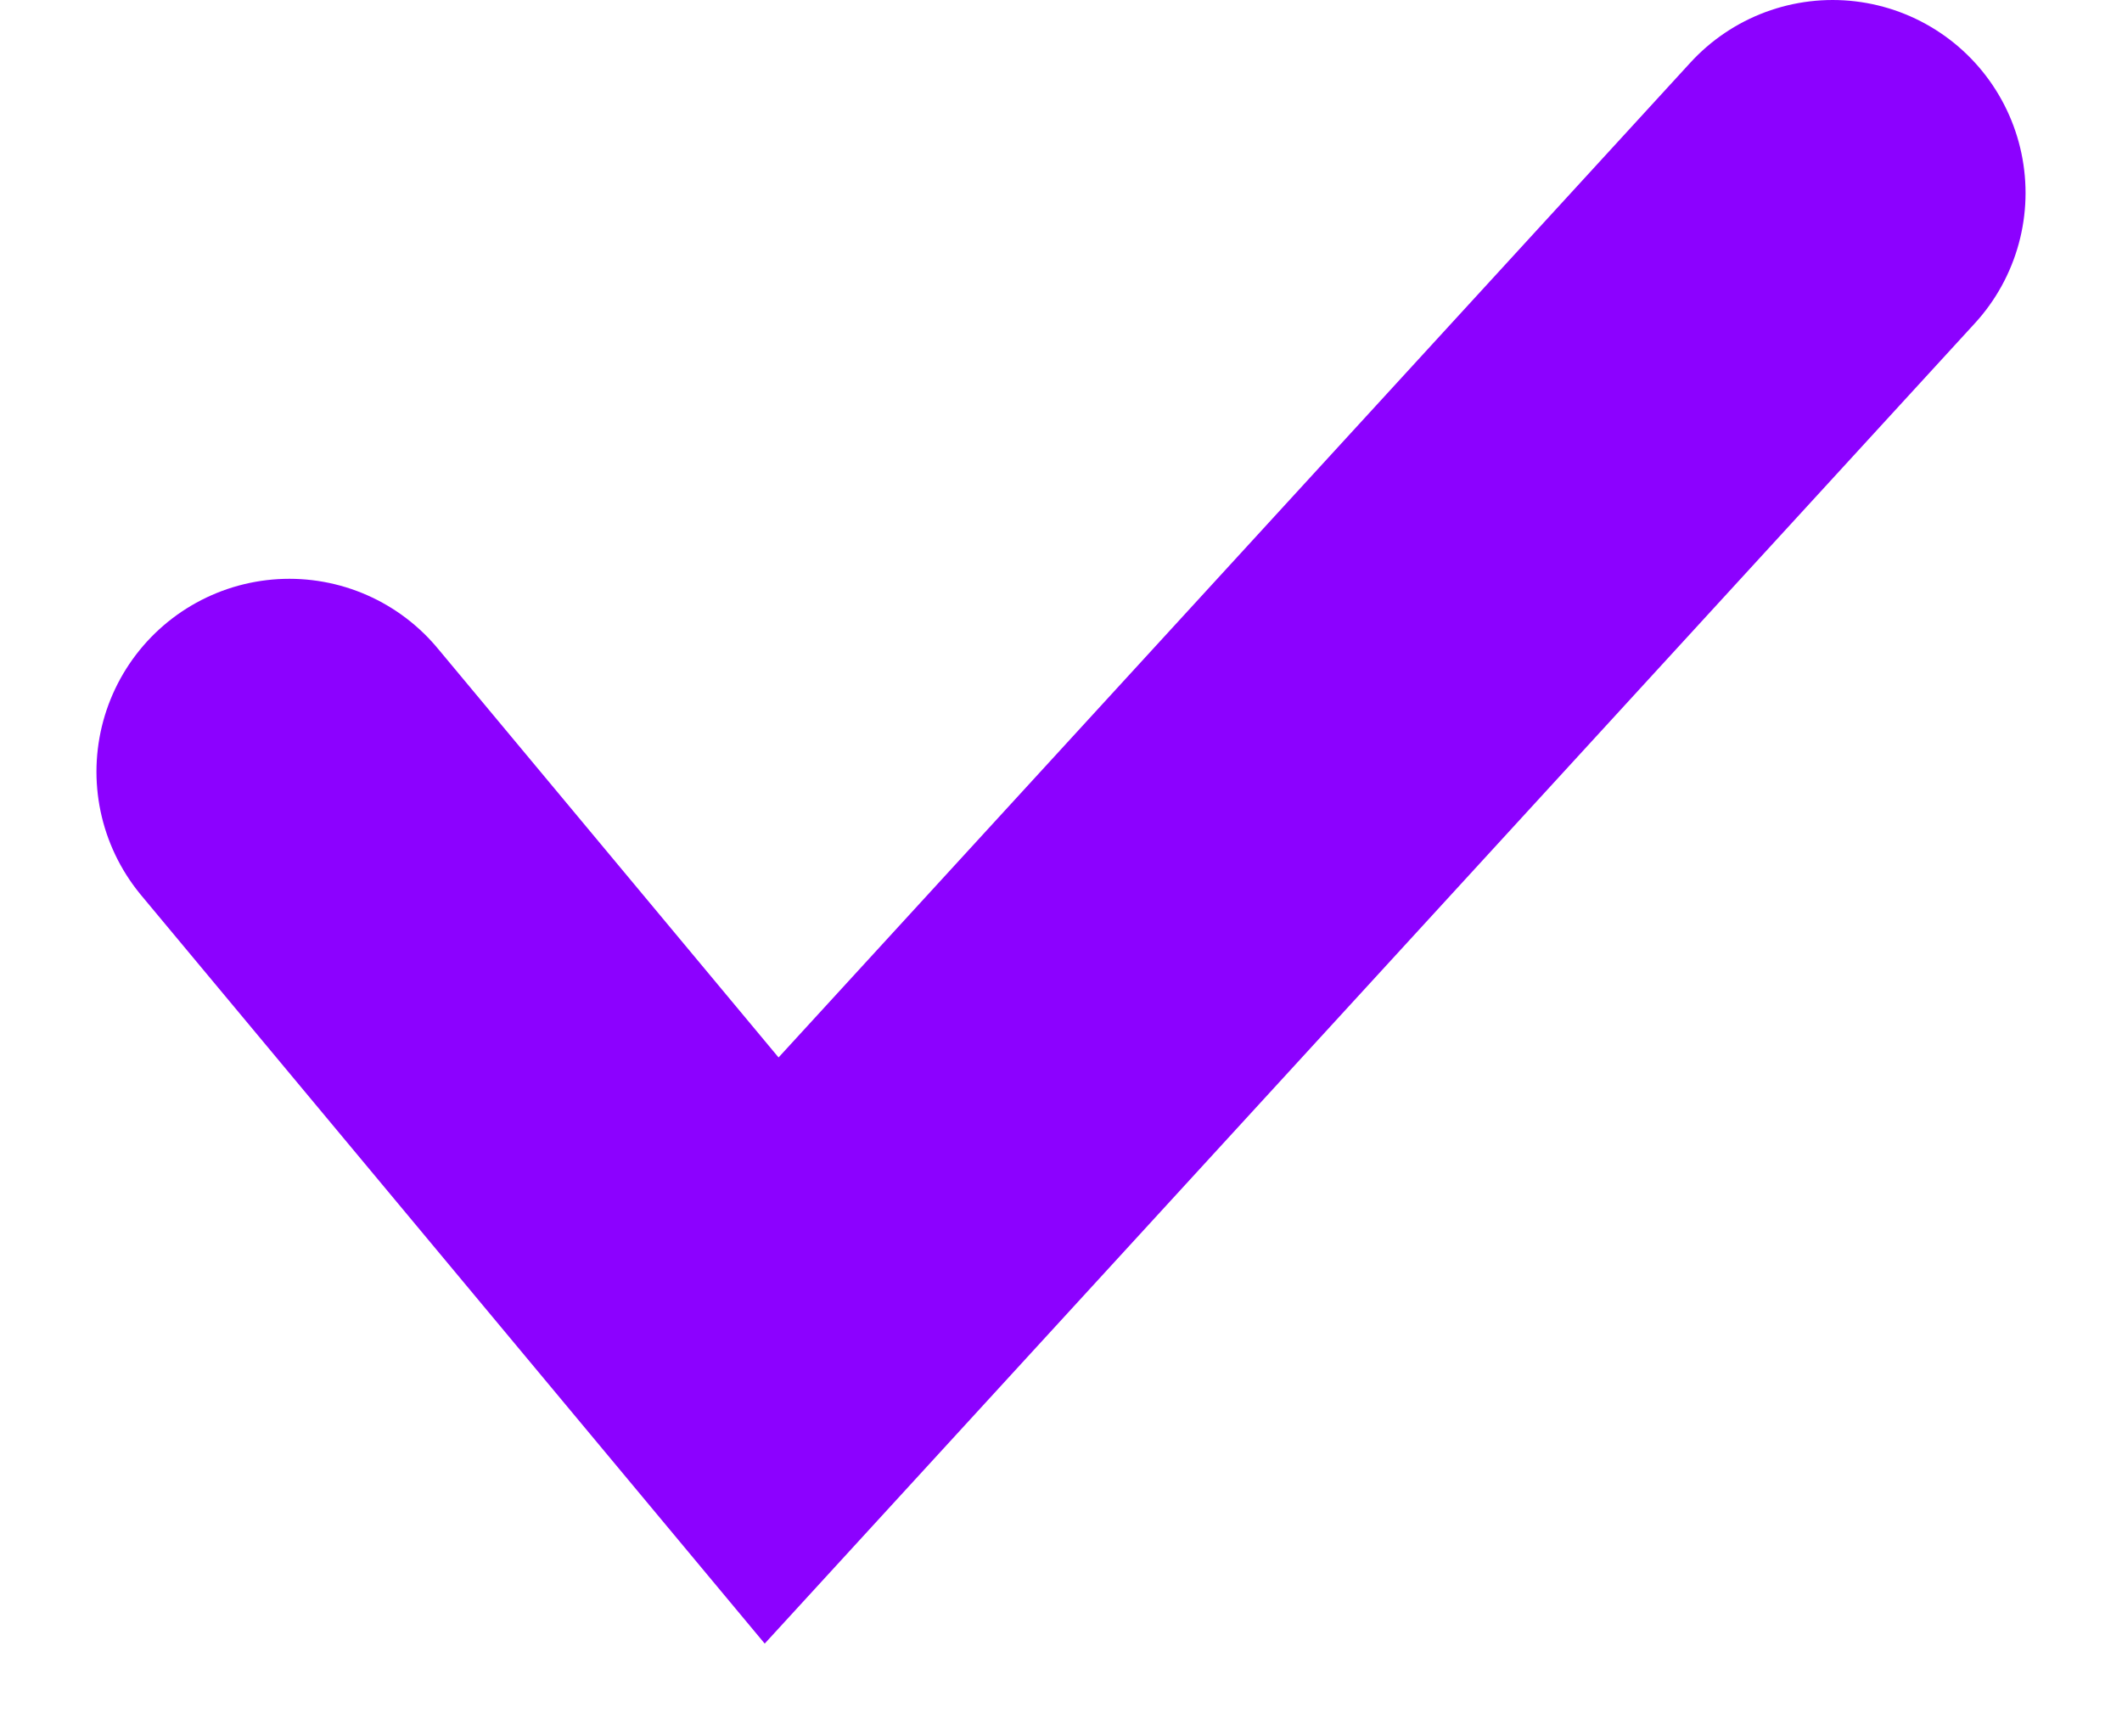<?xml version="1.0" encoding="UTF-8"?> <svg xmlns="http://www.w3.org/2000/svg" width="11" height="9" viewBox="0 0 11 9" fill="none"> <path d="M1.5 4L4 7L9.5 1" stroke="#8C01FF" stroke-width="2" stroke-linecap="round"></path> </svg> 